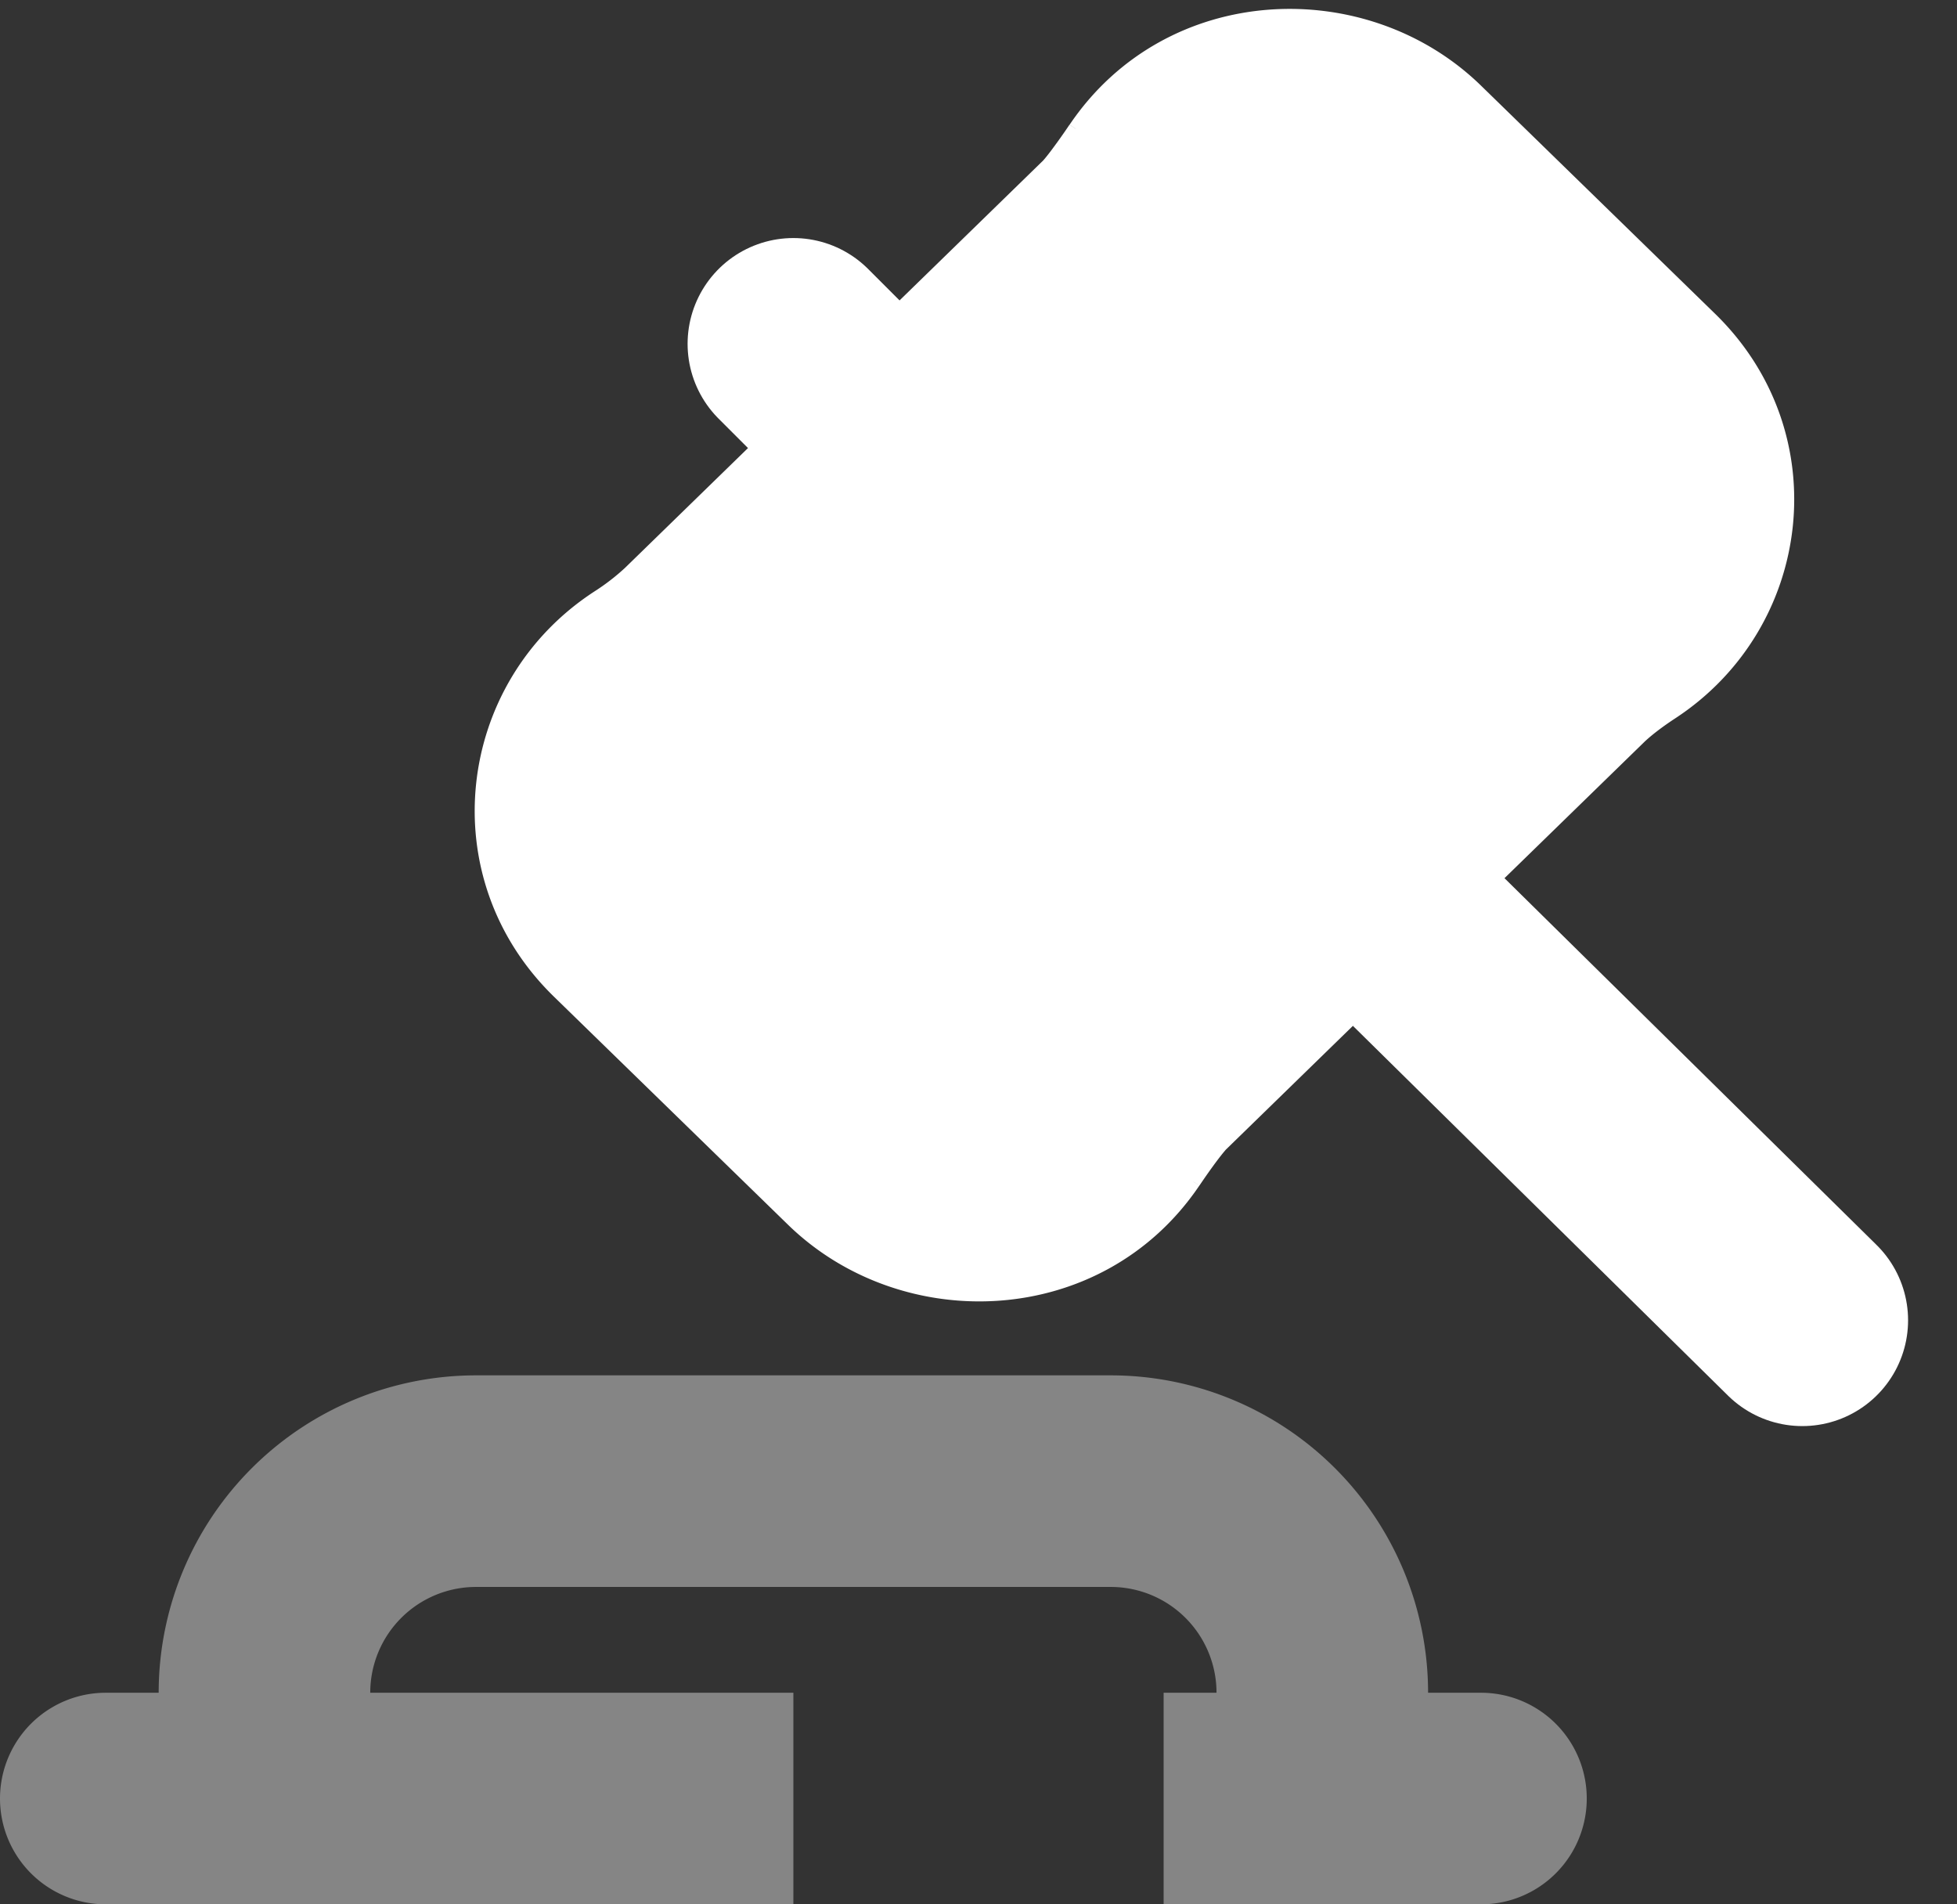 <svg xmlns="http://www.w3.org/2000/svg" width="37" height="36" fill="none"><rect width="100%" height="100%" fill="#333333" stroke="none"/><mask id="a" width="30.801" height="30.005" x="6.097" y="-2.866" fill="#000" maskUnits="userSpaceOnUse"><path fill="#fff" d="M6.097-2.866h30.801v30.005H6.097z"/><path d="M13.414 16.124c-.386-.376-.403-.968-.04-1.323L23.929 4.52c.365-.355.973-.338 1.36.038l4.195 4.087c.386.377.404.97.04 1.324L18.968 20.25c-.365.355-.973.338-1.36-.039l-4.195-4.087Z"/><path d="M22.649 7.129c-.386-.377-.404-.97-.04-1.324.308-.3.684-.814.996-1.278.335-.494 1.074-.561 1.529-.118l4.427 4.313a1.02 1.02 0 0 1-.15 1.583 7.99 7.99 0 0 0-1.208.95l-.106.103c-.364.354-.867.234-1.253-.142L22.65 7.129Zm-2.401 10.512c.386.376.404.969.04 1.324-.308.3-.684.814-.996 1.277-.335.495-1.074.562-1.529.119l-4.427-4.313a1.02 1.02 0 0 1 .15-1.583c.39-.255.825-.576 1.208-.95l.106-.103c.364-.355.867-.234 1.253.142l4.195 4.087Z"/></mask><path fill="#fff" d="m29.41 10.305-2.256-3.279 2.257 3.279Zm-5.805-5.778-3.384-2.17 3.384 2.17Zm-3.317 14.438-2.865-2.791 2.865 2.79Zm-5.594-5.45-2.865-2.79 2.865 2.79Zm1.359.04-2.865 2.79 2.865-2.79Zm-1.253-.143-2.865-2.791 2.865 2.791Zm-1.464 2.636 2.865-2.791-2.865 2.79Zm.15-1.583 2.257 3.279-2.257-3.279Zm4.277 5.896-2.865 2.79 2.865-2.79Zm1.529-.119 3.384 2.17-3.384-2.17Zm.956-2.6 2.865-2.792-2.865 2.791Zm-4.008-.05L26.794 7.31l-5.73-5.582-10.554 10.28 5.73 5.583ZM22.422 7.35l4.195 4.087 5.73-5.583-4.195-4.087-5.73 5.583Zm4.235-.172-10.553 10.28 5.73 5.583 10.553-10.28-5.73-5.583ZM20.475 17.42l-4.195-4.087-5.73 5.583 4.195 4.087 5.73-5.583Zm-4.372.039c1.374-1.338 3.336-1.048 4.372-.039l-5.73 5.583c1.808 1.762 4.987 2.086 7.089.038l-5.73-5.582Zm10.514-6.022c-1.036-1.01-1.333-2.921.04-4.259l5.73 5.582c2.102-2.047 1.77-5.144-.04-6.906l-5.73 5.583Zm.177-4.126c-1.374 1.338-3.336 1.048-4.372.039l5.73-5.583C26.344.005 23.165-.319 21.063 1.73l5.73 5.582ZM10.51 12.009c-2.102 2.048-1.77 5.145.04 6.907l5.73-5.583c1.036 1.01 1.333 2.92-.04 4.259l-5.73-5.583ZM22.269 7.2l4.427 4.313 5.73-5.582L28 1.618 22.269 7.2Zm7.44 1.224-4.195-4.087-5.73 5.583 4.195 4.087 5.73-5.583Zm-4.235.172c.633-.616 1.207-1.44 1.516-1.898l-6.77-4.34a11.28 11.28 0 0 1-.363.51c-.053.07-.094.12-.121.151-.03.035-.027.029.008-.005l5.73 5.582Zm1.68-1.57a12.11 12.11 0 0 0-1.816 1.437l5.73 5.582c.138-.134.347-.296.6-.462l-4.514-6.557Zm-1.816 1.437-.001.001-.001.001h-.001v.001h-.001v.001l-.001.001h-.001v.001h-.001v.001h-.001v.001h-.001v.001h-.001v.001h-.001v.001h-.001v.001h-.001v.001h-.001v.001h-.001v.001h-.001v.001h-.001v.001h-.001v.001h-.001v.001h-.001v.001h-.001v.001h-.001v.001h-.001v.001h-.001v.001h-.001v.001h-.001v.001h-.001v.001h-.001v.001h-.001v.001h-.001v.001h-.001v.001h-.001l-.001.001-.001.001-.001.001-.001.001-.001.001-.001.001-.001.001-.001.001h-.001v.001h-.001v.001h-.001v.001h-.001v.001h-.001v.001h-.001v.001h-.001v.001h-.001v.001h-.001v.001h-.001v.001h-.001v.001h-.001v.001h-.001v.001h-.001v.001h-.001v.001h-.001v.001h-.001v.001h-.001v.001h-.001v.001h-.001v.001h-.001v.001h-.001v.001h-.001v.001h-.001v.001h-.001v.001h-.001v.001h-.001v.001h-.001v.001h-.001l-.001.001-.001.001-.001.001-.001.001-.001.001-.001.001-.001.001-.001.001-.001.001-.001.001-.001.001-.001.001h-.001v.001h-.001v.001h-.001v.001h-.001v.001h-.001v.001h-.001v.001h-.001v.001h-.001v.001h-.001v.001h-.001v.001h-.001v.001h-.001v.001h-.001v.001h-.001v.001h-.001v.001h-.001v.001h-.001v.001h-.001v.001h-.001v.001h-.001v.001h-.001v.001h-.001v.001h-.001v.001h-.001v.001h-.001l5.73 5.583.001-.001.001-.001h.001v-.001l.001-.001.001-.001.001-.001.001-.001h.001v-.001h.001v-.001h.001v-.001h.001v-.001h.001v-.001h.001v-.001h.001v-.001h.001v-.001h.001v-.001h.001v-.001h.001v-.001h.001v-.001h.001v-.001h.001v-.001h.001v-.001h.001v-.001h.001v-.001h.001v-.001h.001v-.001h.001v-.001h.001v-.001h.001v-.001h.001v-.001h.001v-.001h.001v-.001h.001v-.001h.001v-.001h.001v-.001h.001v-.001H31v-.001l.001-.001.001-.001.001-.001h.001v-.001h.001v-.001h.001v-.001h.001v-.001h.001v-.001h.001v-.001l.001-.001h.001V14.1h.002v-.001h.001v-.001h.001v-.001h.001v-.001h.001v-.001h.001v-.001h.001v-.001h.001v-.001h.001v-.001h.001v-.001h.001v-.001h.001v-.001h.001v-.001h.001v-.001h.001v-.001h.001v-.001h.001v-.001h.001v-.001h.001v-.001h.001v-.001h.001v-.001h.001v-.001h.001v-.001h.001v-.001h.001v-.001h.001l.001-.001.001-.001.001-.001.001-.001.001-.001.001-.001h.001v-.001h.001v-.001l.001-.001h.001v-.001h.001v-.001h.001v-.001h.001v-.001h.001v-.001h.001v-.001h.001v-.001h.001v-.001h.001v-.001h.001v-.001h.001v-.001h.001v-.001h.001v-.001h.001v-.001h.001v-.001h.001v-.001h.001v-.001h.001v-.001h.001v-.001h.001v-.001h.001l-5.73-5.583Zm-1.359 5.544c.617.6 1.586 1.261 2.885 1.455a4.825 4.825 0 0 0 4.098-1.313l-5.73-5.583a3.415 3.415 0 0 1 2.862-.907c.86.129 1.385.54 1.615.765l-5.73 5.583Zm2.717-2.494c-1.358-1.322-1.097-3.471.458-4.487l4.514 6.557c2.614-1.708 3.07-5.4.758-7.652l-5.73 5.582ZM28 1.618c-2.16-2.104-5.948-1.969-7.778.74l6.77 4.34c-1.162 1.718-3.472 1.72-4.722.502L28 1.618Zm-2.485 2.72c1.036 1.009 1.334 2.92-.04 4.258l-5.73-5.582c-2.102 2.047-1.77 5.144.04 6.906l5.73-5.583ZM20.628 17.57l-4.427-4.313-5.73 5.582 4.427 4.313 5.73-5.582Zm-7.44-1.225 4.195 4.087 5.73-5.582-4.195-4.087-5.73 5.582Zm4.235-.171c-.633.616-1.207 1.44-1.516 1.898l6.77 4.34c.129-.191.254-.367.363-.51a3.8 3.8 0 0 1 .121-.151c.03-.036.027-.029-.008.005l-5.73-5.582Zm-1.68 1.57a12.112 12.112 0 0 0 1.816-1.437l-5.73-5.583a4.127 4.127 0 0 1-.6.463l4.514 6.557Zm1.816-1.437.054-.053.052-.05-5.73-5.583-.052.05-.054.053 5.73 5.583Zm1.359-5.544c-.617-.601-1.586-1.261-2.885-1.456a4.825 4.825 0 0 0-4.098 1.314l5.73 5.582a3.415 3.415 0 0 1-2.862.908c-.86-.13-1.385-.541-1.615-.766l5.73-5.582Zm-2.717 2.494c1.358 1.322 1.096 3.47-.458 4.487l-4.514-6.557c-2.614 1.708-3.07 5.4-.758 7.652l5.73-5.582Zm-1.303 9.895c2.16 2.104 5.948 1.969 7.778-.74l-6.77-4.34c1.162-1.718 3.472-1.72 4.722-.502l-5.73 5.582Zm2.485-2.72c-1.036-1.01-1.334-2.92.04-4.258l5.73 5.582c2.102-2.048 1.77-5.144-.04-6.906l-5.73 5.582Z" mask="url(#a)"/><path fill="#fff" d="M16.055 8.414c0-.709.59-1.283 1.317-1.283s1.316.574 1.316 1.283c0 .708-.59 1.282-1.316 1.282-.728 0-1.317-.574-1.317-1.282Zm8.209 8.058 1.292-1.268 8.545 8.432a.84.84 0 0 1 0 1.21.894.894 0 0 1-1.241 0l-8.596-8.374Z"/><path stroke="#fff" stroke-linecap="round" stroke-width="4" d="M34.075 24.959 26 17M16 7.5l-1-1"/><path fill="#fff" fill-rule="evenodd" d="M21 30H9a2 2 0 0 0-2 2h8v4h7v-4h1a2 2 0 0 0-2-2Zm6 2a6 6 0 0 0-6-6H9a6 6 0 0 0-6 6H2a2 2 0 0 0 0 4h26a2 2 0 0 0 0-4h-1Z" clip-rule="evenodd" opacity=".4"/></svg>